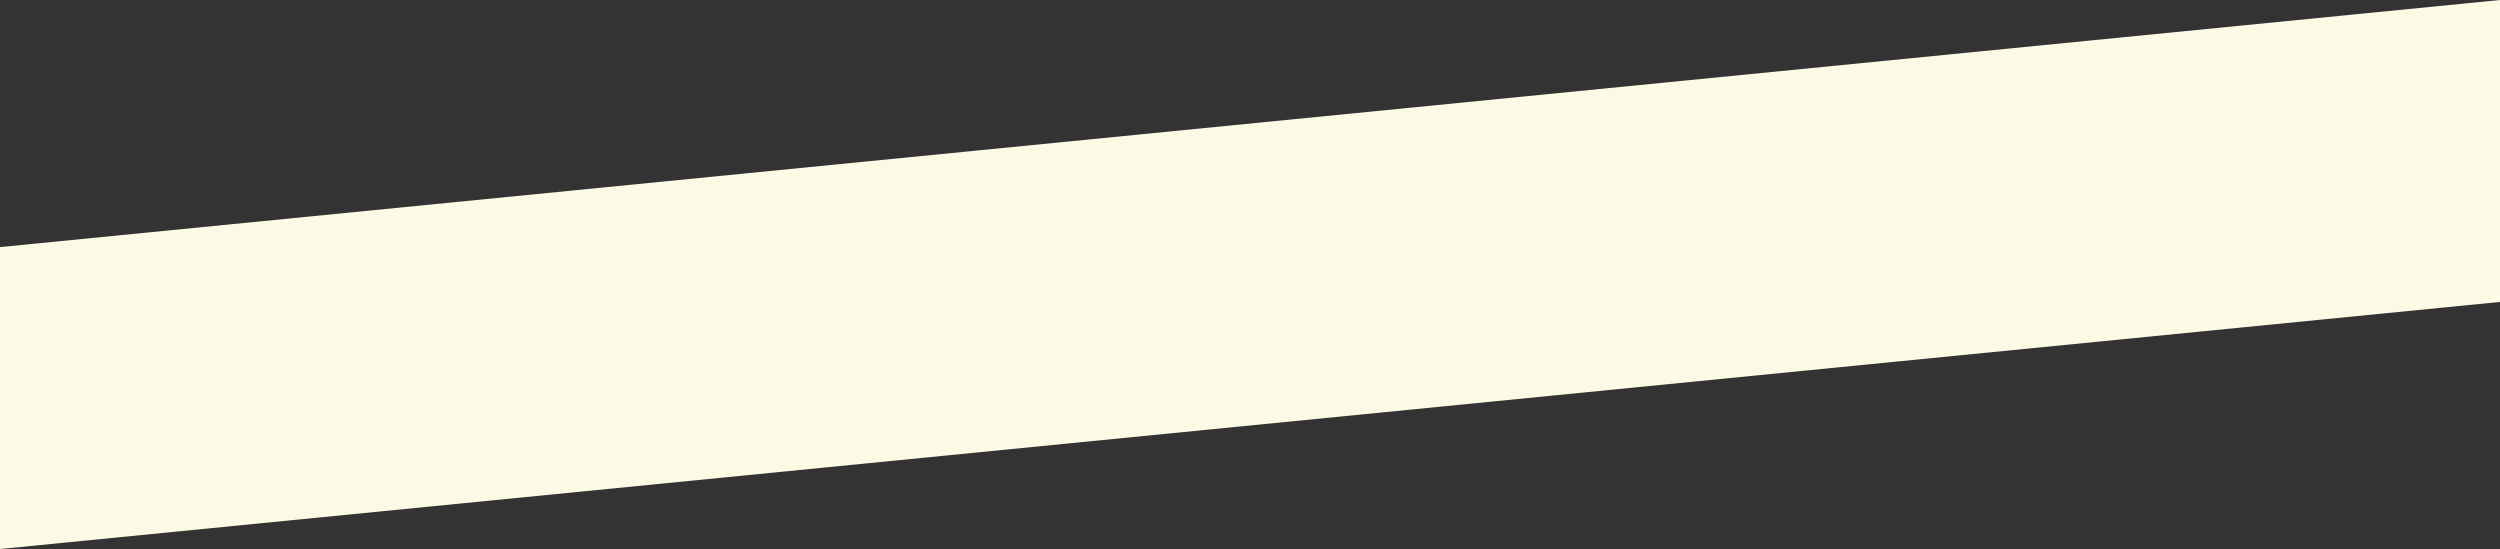 <svg xmlns="http://www.w3.org/2000/svg" id="Laag_1" data-name="Laag 1" viewBox="0 0 2550 560"><rect x="0" y="0" width="2550" height="560" fill="#333333" stroke="none"/><polygon points="2550 307.97 0 560 0 252.03 2550 0 2550 307.97" style="fill:#fcf9e5"></polygon></svg>